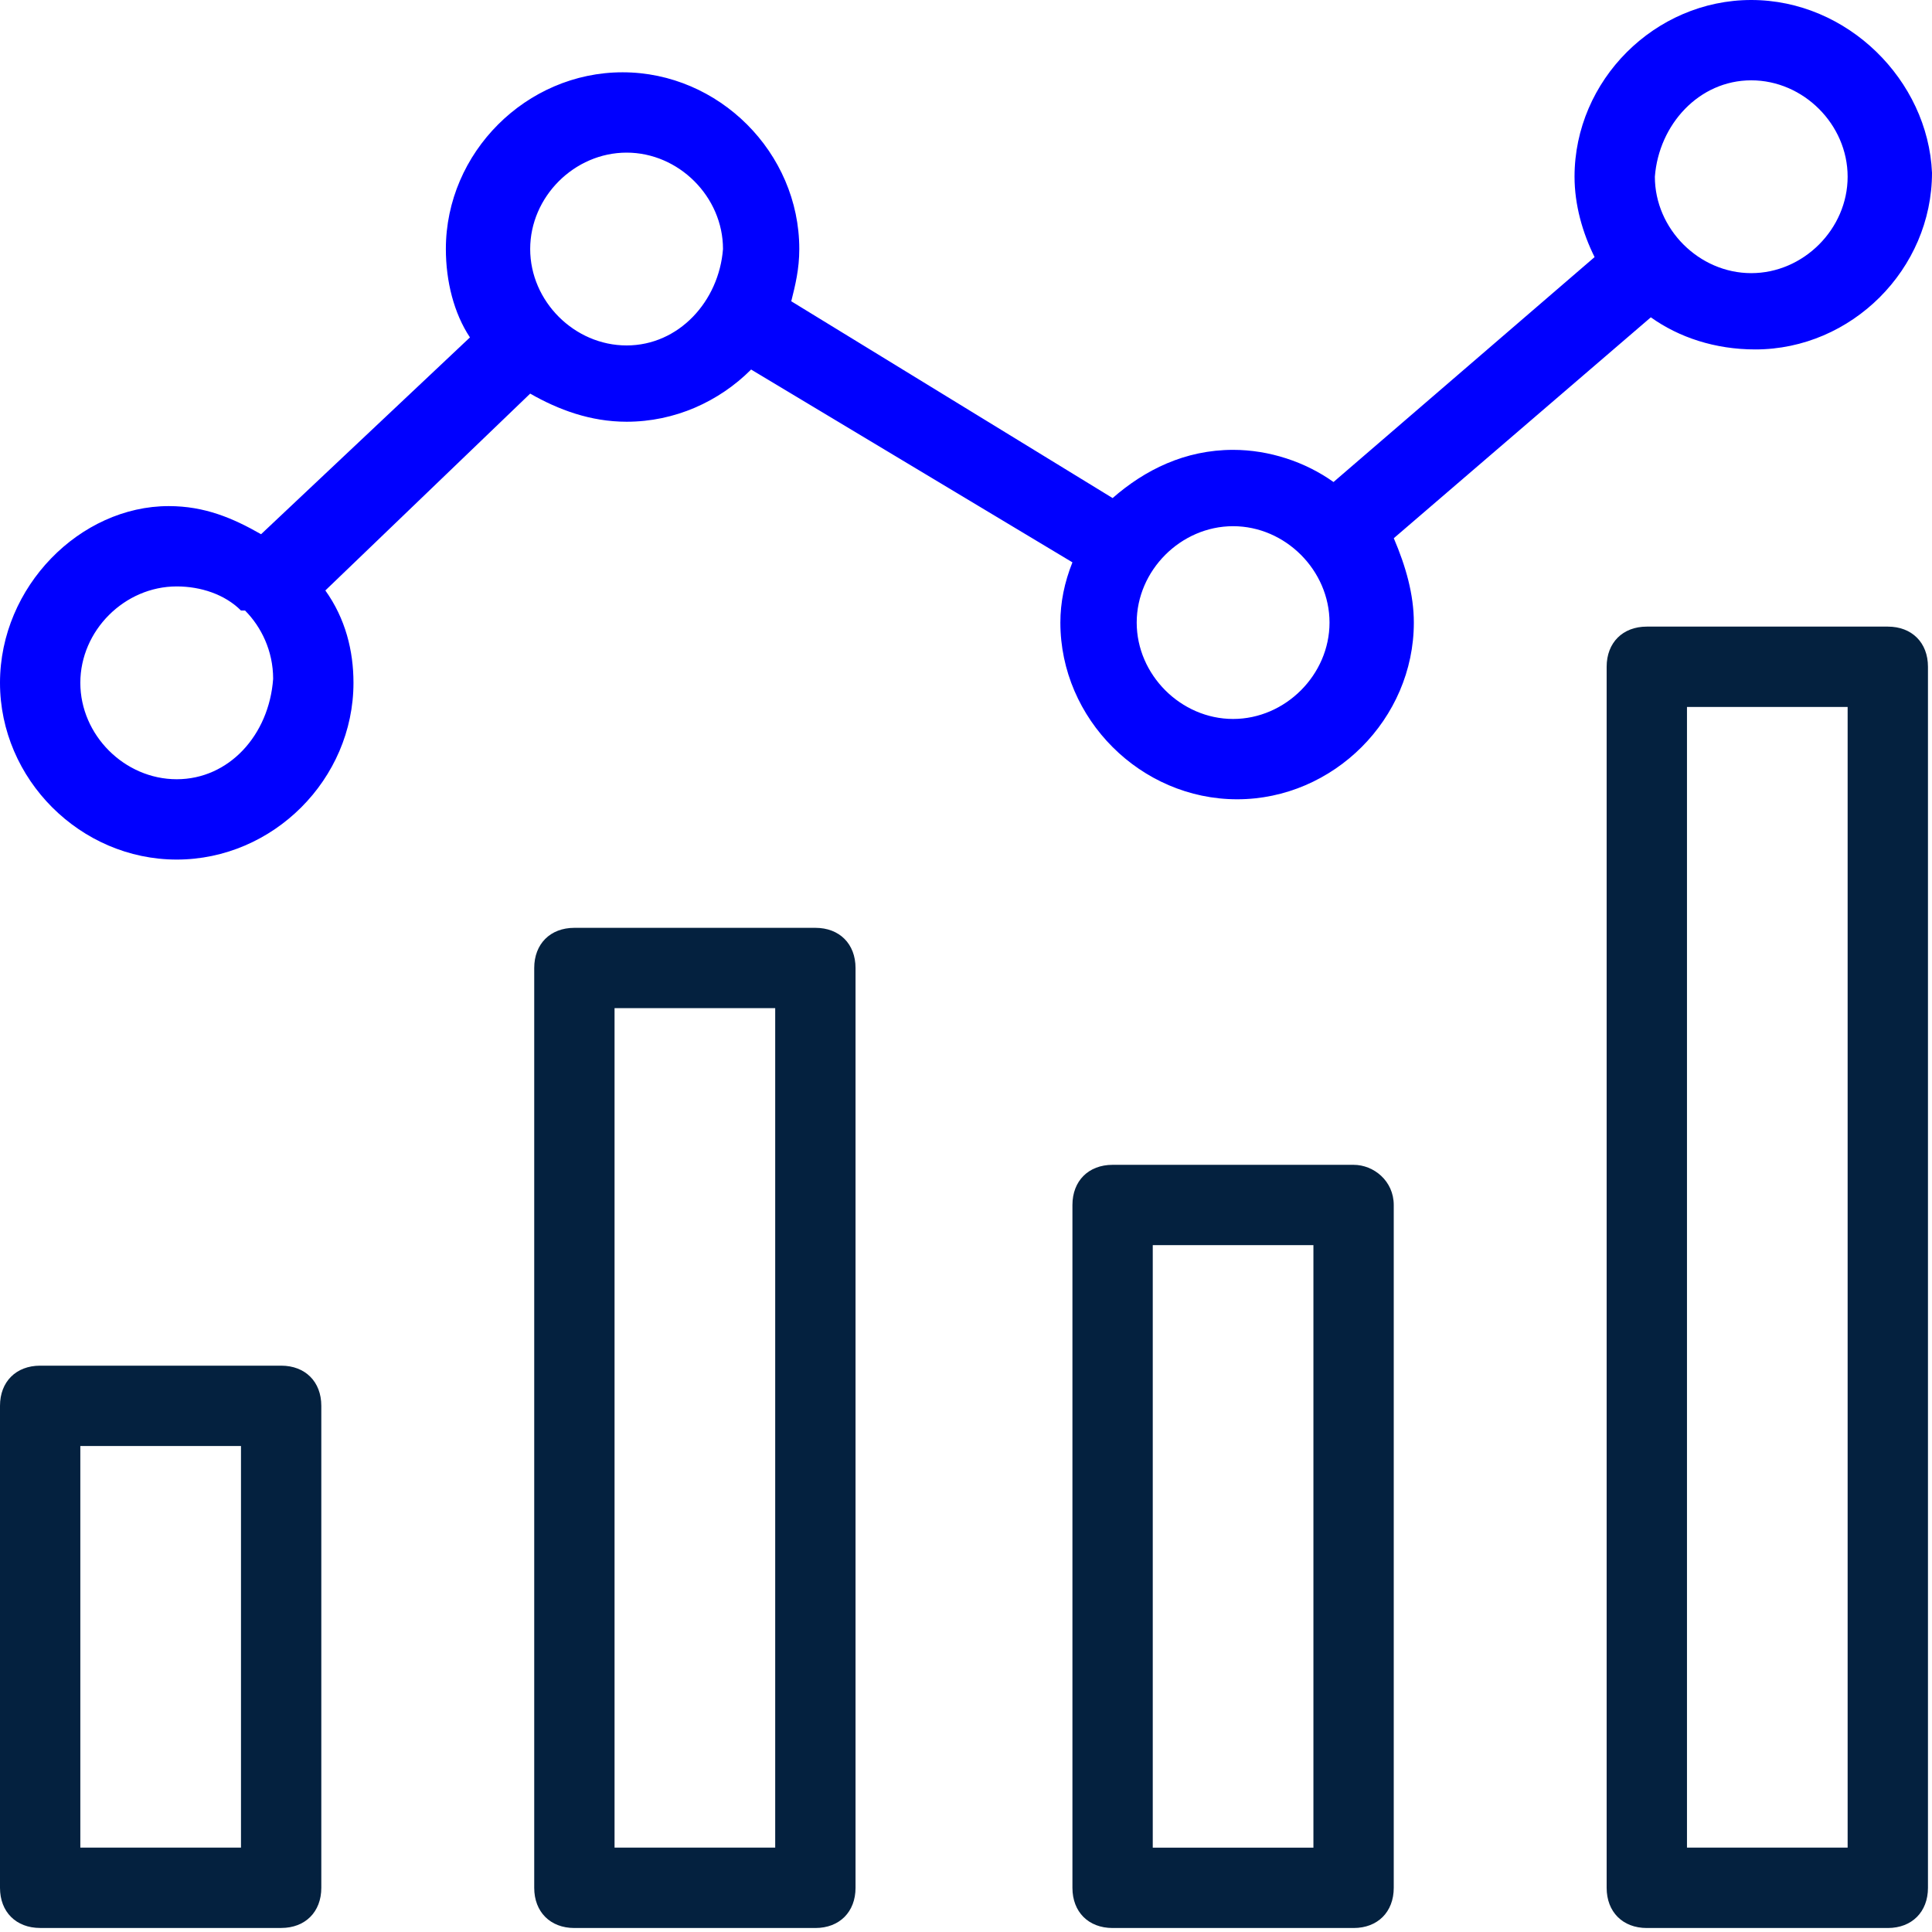 <svg width="45" height="45" viewBox="0 0 45 45" fill="none" xmlns="http://www.w3.org/2000/svg">
<path d="M6.549 31.809H0.936C0.374 31.809 0 32.183 0 32.744V43.971C0 44.532 0.374 44.906 0.936 44.906H6.549C7.11 44.906 7.484 44.532 7.484 43.971V32.744C7.484 32.183 7.11 31.809 6.549 31.809ZM5.613 43.035H1.871V33.68H5.613V43.035Z" fill="#04213F"/>
<path d="M31.528 27.131H25.915C25.353 27.131 24.979 27.506 24.979 28.067V43.971C24.979 44.533 25.353 44.907 25.915 44.907H31.528C32.089 44.907 32.463 44.533 32.463 43.971V28.067C32.463 27.506 31.996 27.131 31.528 27.131ZM30.592 43.036H26.85V29.002H30.592V43.036Z" fill="#04213F"/>
<path d="M18.992 21.611H13.378C12.817 21.611 12.443 21.985 12.443 22.547V43.971C12.443 44.532 12.817 44.907 13.378 44.907H18.992C19.553 44.907 19.927 44.532 19.927 43.971V22.547C19.927 21.985 19.553 21.611 18.992 21.611ZM18.056 43.035H14.314V23.482H18.056V43.035Z" fill="#04213F"/>
<path d="M43.971 14.595H38.357C37.796 14.595 37.422 14.969 37.422 15.53V43.971C37.422 44.532 37.796 44.907 38.357 44.907H43.971C44.532 44.907 44.906 44.532 44.906 43.971V15.53C44.906 14.969 44.532 14.595 43.971 14.595ZM43.035 43.035H39.293V16.466H43.035V43.035Z" fill="#04213F"/>
<path d="M38.451 7.391C39.106 7.859 39.948 8.139 40.884 8.139C43.129 8.139 45 6.268 45 4.023C44.906 1.871 43.035 0 40.79 0C38.545 0 36.674 1.871 36.674 4.116C36.674 4.771 36.861 5.426 37.141 5.988L31.06 11.227C30.405 10.759 29.563 10.478 28.721 10.478C27.599 10.478 26.663 10.946 25.915 11.601L18.43 7.017C18.524 6.642 18.617 6.268 18.617 5.8C18.617 3.555 16.746 1.684 14.501 1.684C12.256 1.684 10.385 3.555 10.385 5.8C10.385 6.549 10.572 7.297 10.946 7.859L6.081 12.443C5.426 12.069 4.771 11.788 3.929 11.788C1.871 11.788 0 13.659 0 15.904C0 18.15 1.871 20.021 4.116 20.021C6.362 20.021 8.233 18.15 8.233 15.904C8.233 15.156 8.046 14.408 7.578 13.753L12.349 9.168C13.004 9.543 13.753 9.823 14.595 9.823C15.717 9.823 16.746 9.356 17.495 8.607L24.979 13.098C24.792 13.566 24.698 14.033 24.698 14.501C24.698 16.746 26.57 18.617 28.815 18.617C31.06 18.617 32.931 16.746 32.931 14.501C32.931 13.846 32.744 13.191 32.464 12.536L38.451 7.391ZM4.116 18.15C2.9 18.15 1.871 17.121 1.871 15.904C1.871 14.688 2.9 13.659 4.116 13.659C4.678 13.659 5.239 13.846 5.613 14.22H5.707C6.081 14.595 6.362 15.156 6.362 15.811C6.268 17.121 5.333 18.15 4.116 18.15ZM14.595 8.046C13.378 8.046 12.349 7.017 12.349 5.8C12.349 4.584 13.378 3.555 14.595 3.555C15.811 3.555 16.84 4.584 16.84 5.8C16.746 7.017 15.811 8.046 14.595 8.046ZM40.79 1.871C42.006 1.871 43.035 2.9 43.035 4.116C43.035 5.333 42.006 6.362 40.79 6.362C39.574 6.362 38.545 5.333 38.545 4.116C38.638 2.9 39.574 1.871 40.79 1.871ZM28.721 16.746C27.505 16.746 26.476 15.717 26.476 14.501C26.476 13.285 27.505 12.256 28.721 12.256C29.938 12.256 30.967 13.285 30.967 14.501C30.967 15.717 29.938 16.746 28.721 16.746Z" fill="#0000FF"/>
</svg>
